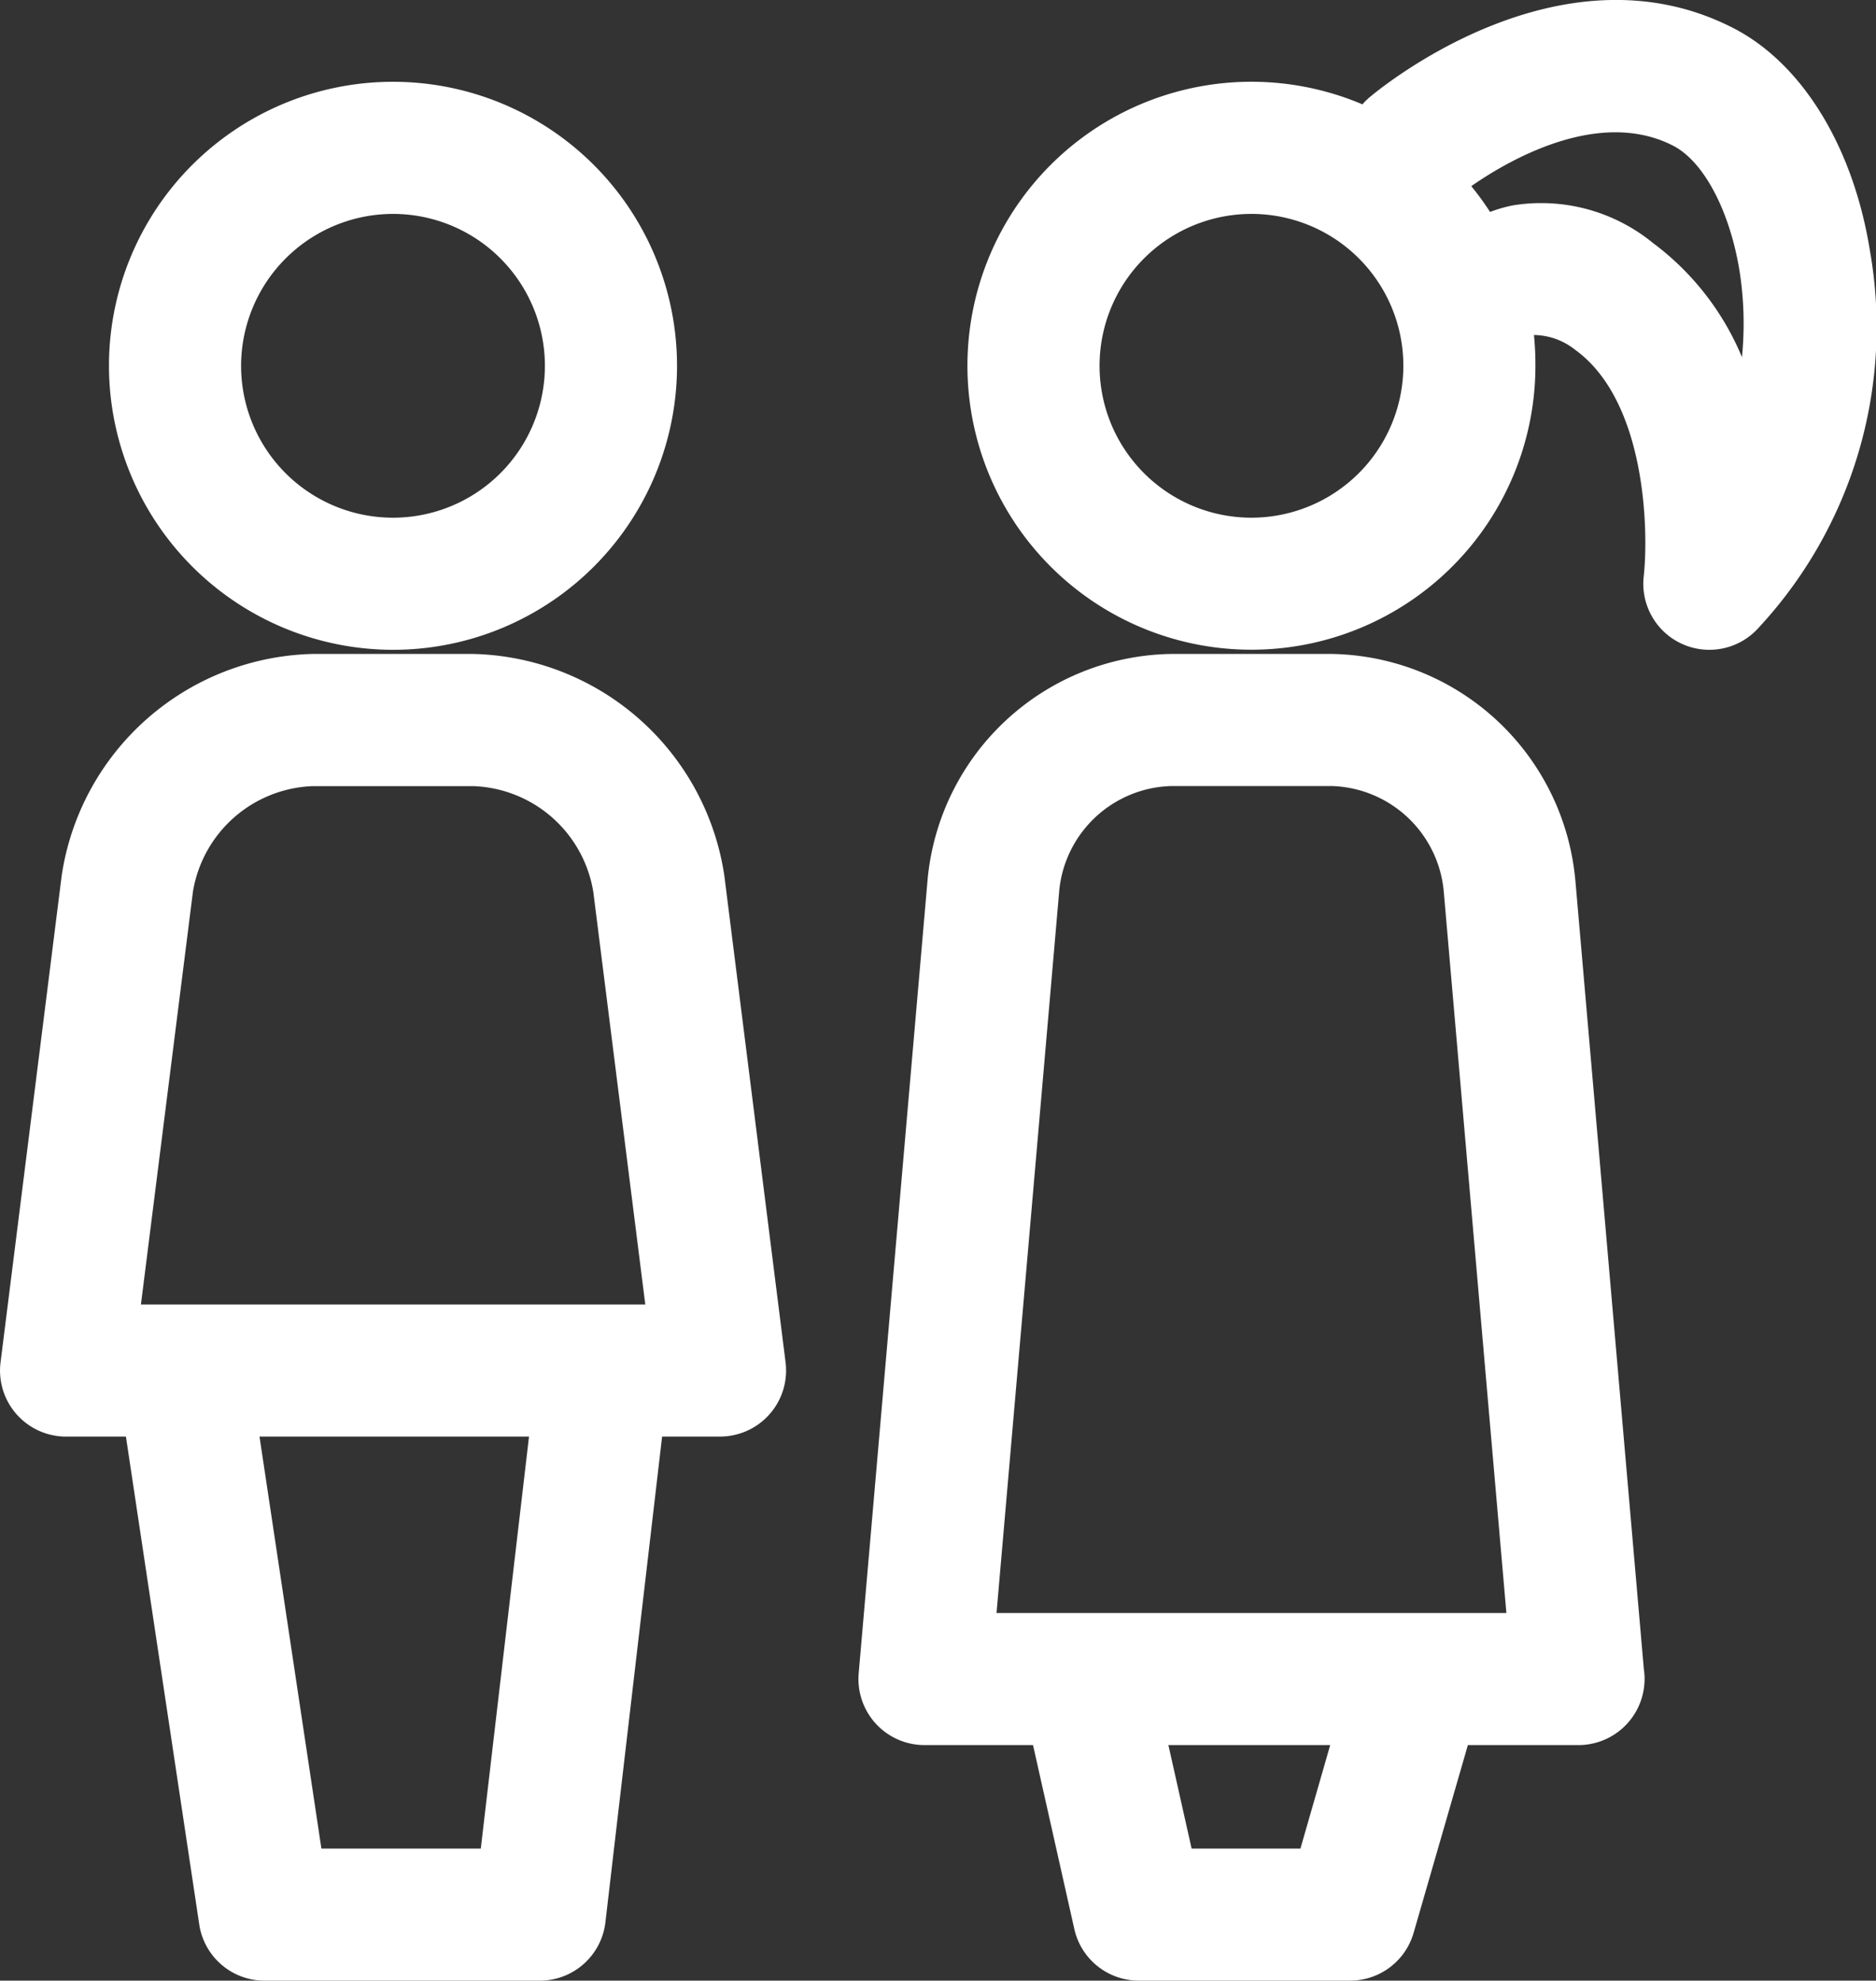 <svg xmlns="http://www.w3.org/2000/svg" width="57.775" height="61"><rect width="100%" height="100%" fill="#333333" stroke="none"/><g data-name="Group 667" fill="#fff"><path data-name="Path 2174" d="M12.103 20.013a8.747 8.747 0 10-8.747-8.747 8.756 8.756 0 008.747 8.747zm0-13.425a4.678 4.678 0 11-4.678 4.678 4.684 4.684 0 014.678-4.678z"/><path data-name="Path 2175" d="M47.241 10.317a2.079 2.079 0 011.274.46c2.18 1.581 2.26 5.571 2.107 6.97a2.034 2.034 0 003.474 1.655 13.605 13.605 0 003.489-11.7c-.516-3.192-2.087-5.748-4.2-6.835-5.371-2.764-10.979 1.936-11.216 2.137a2.043 2.043 0 00-.21.21 8.746 8.746 0 105.327 8.05 9.31 9.31 0 00-.045-.947zm-8.7 5.627a4.678 4.678 0 114.678-4.678 4.683 4.683 0 01-4.678 4.678zM53.647 11a8.4 8.4 0 00-2.743-3.518 5.434 5.434 0 00-4.323-1.155 4.473 4.473 0 00-.692.2 8.76 8.76 0 00-.578-.794c1.119-.78 3.921-2.426 6.217-1.245.941.484 1.744 2 2.046 3.867A10.482 10.482 0 0153.647 11z"/><path data-name="Path 2176" d="M48.513 27.087a7.66 7.66 0 00-7.506-6.947h-4.933a7.656 7.656 0 00-7.505 6.928l-2.124 24.467a2.035 2.035 0 002.027 2.21h3.342l1.272 5.666a2.034 2.034 0 001.985 1.588h6.509a2.034 2.034 0 001.954-1.469l1.672-5.785h3.408a2.038 2.038 0 002.011-2.342l-2.111-24.317zm-8.464 29.845h-3.351l-.715-3.187h4.983zm-9.359-7.255l1.934-22.276a3.566 3.566 0 013.451-3.193h4.933a3.57 3.57 0 013.452 3.212l1.932 22.257z"/><path data-name="Path 2177" d="M22.307 26.966a8.011 8.011 0 00-7.737-6.826H9.637A8.011 8.011 0 001.9 26.966L.017 41.956a2.034 2.034 0 002.018 2.288h1.843l2.258 15.024A2.034 2.034 0 008.149 61h8.475a2.035 2.035 0 002.021-1.8l1.746-14.957h1.784a2.034 2.034 0 002.018-2.288zm-7.5 29.966H9.898L7.992 44.244h8.3zM4.34 40.176l1.6-12.7a3.882 3.882 0 013.7-3.265h4.933a3.882 3.882 0 013.7 3.265l1.6 12.7z"/></g></svg>
